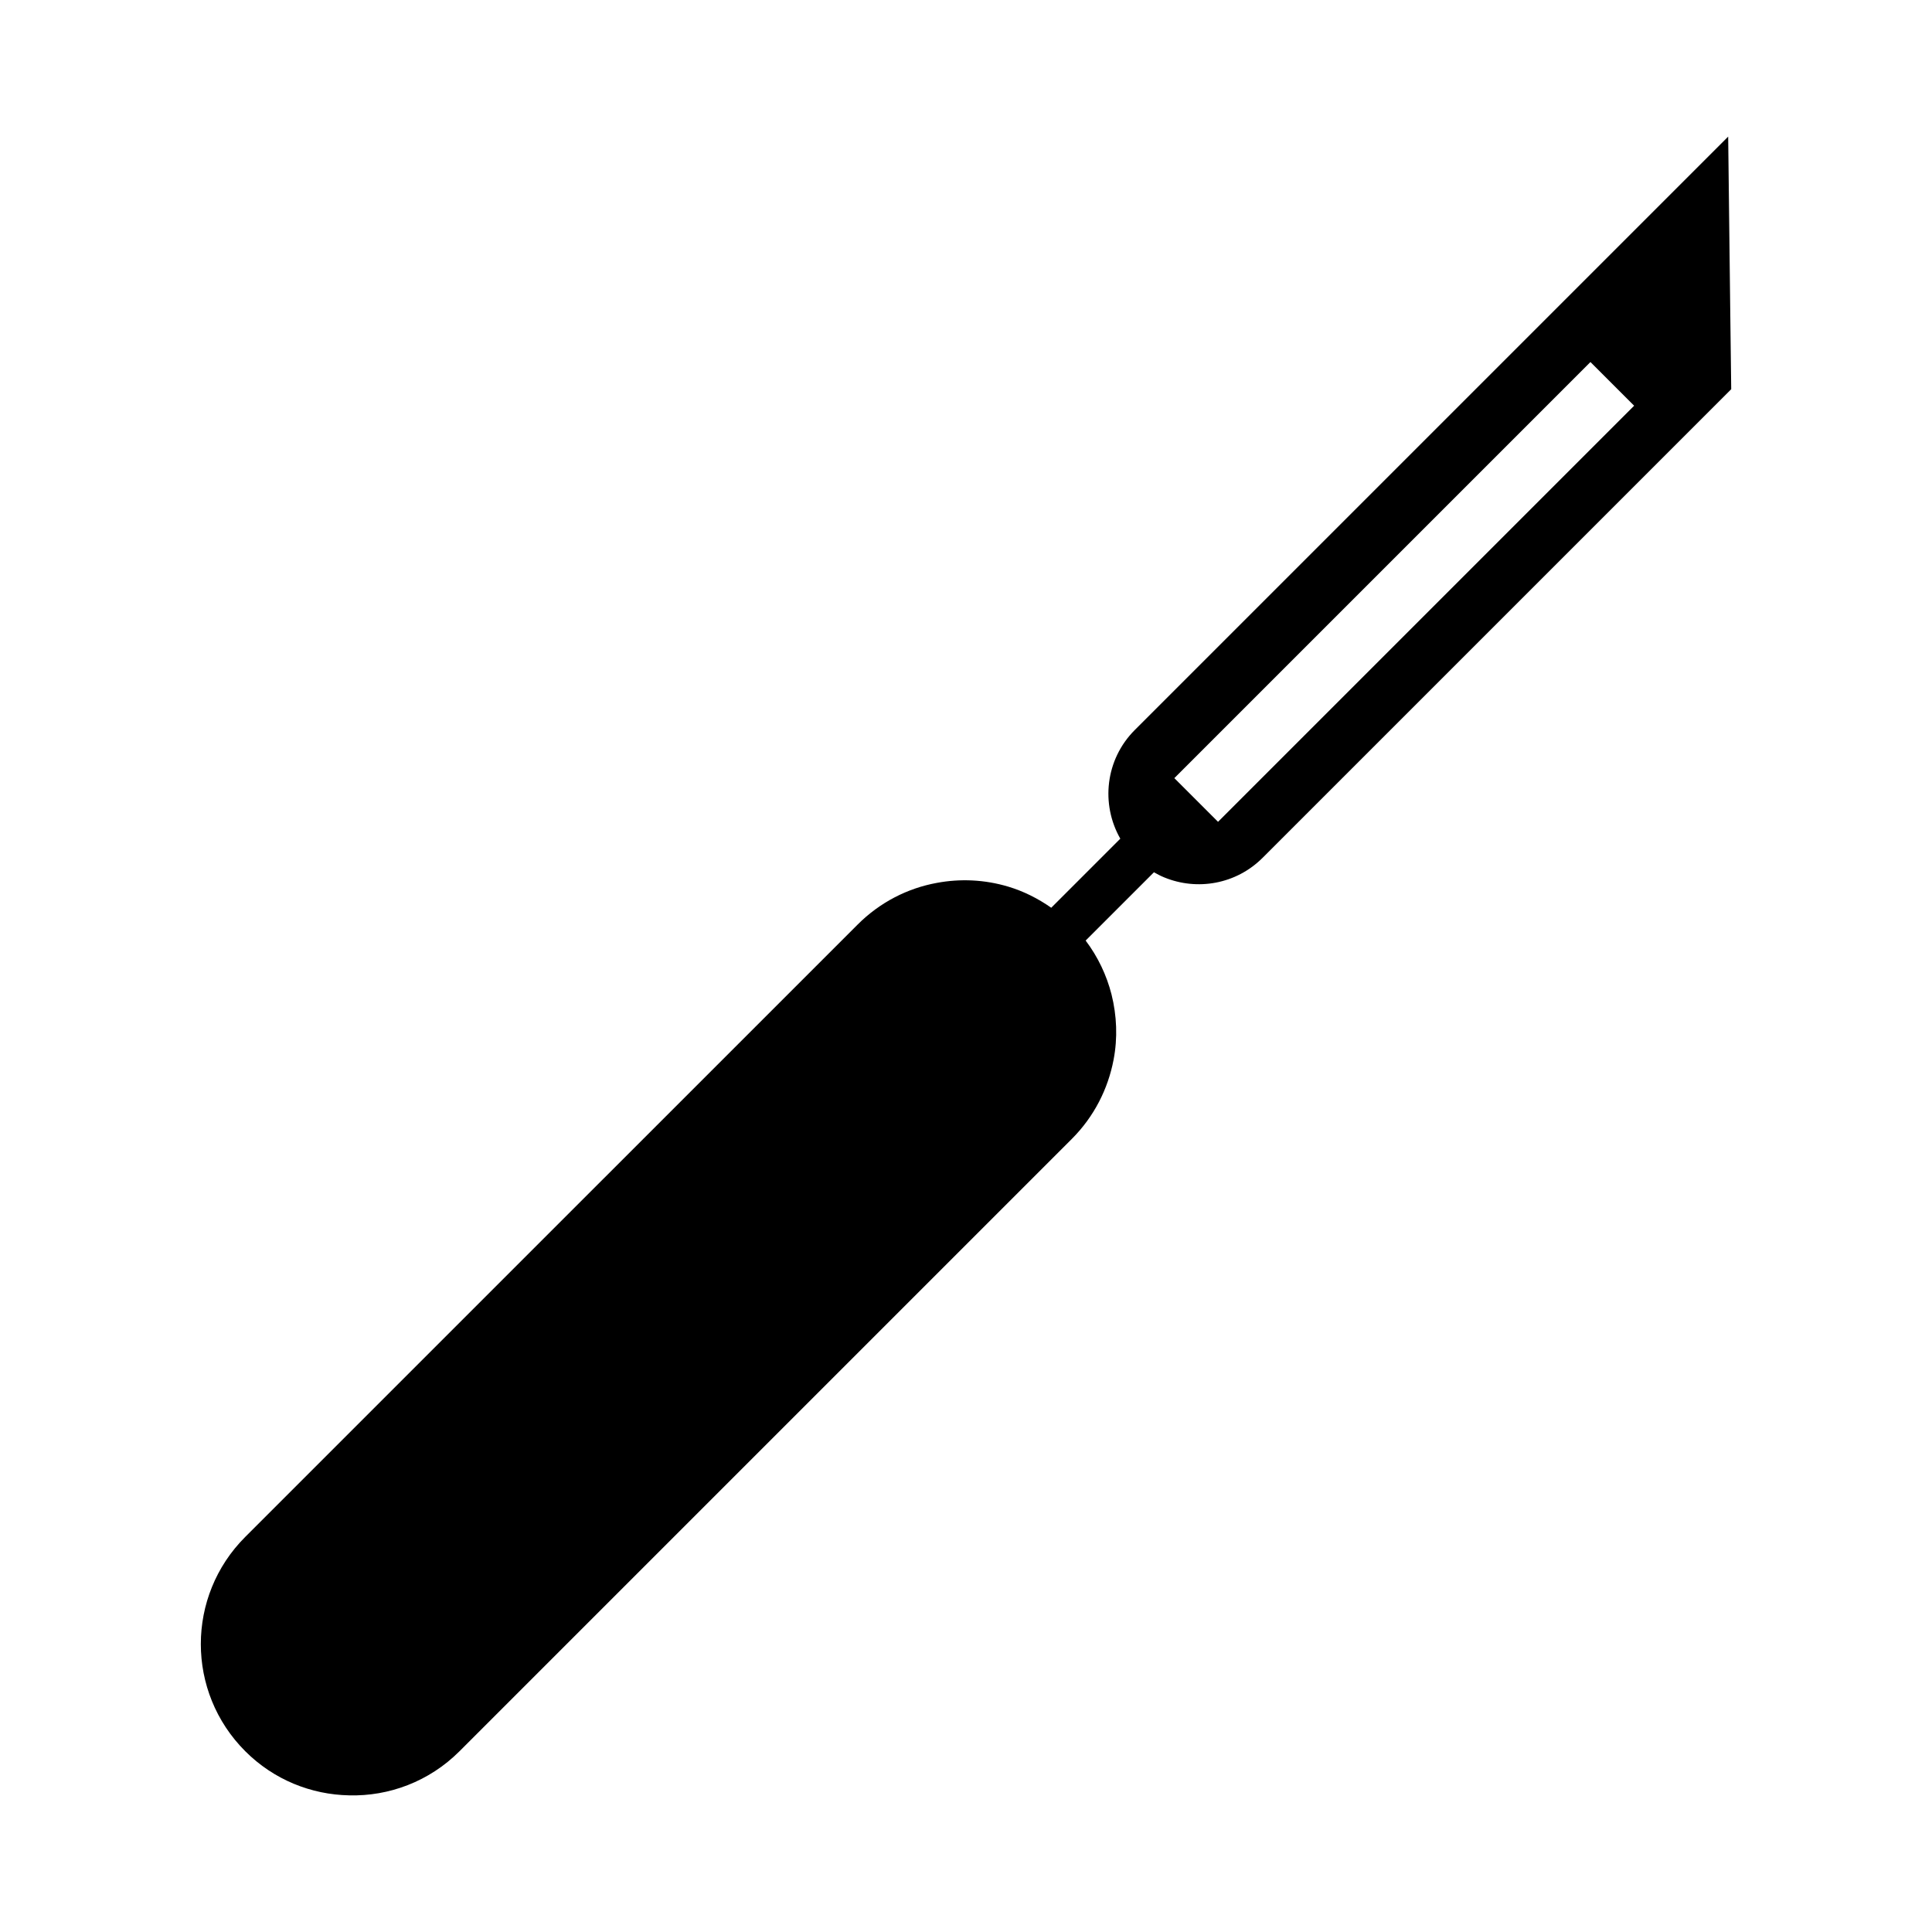 <?xml version="1.0" encoding="UTF-8"?>
<!-- Uploaded to: SVG Repo, www.svgrepo.com, Generator: SVG Repo Mixer Tools -->
<svg fill="#000000" width="800px" height="800px" version="1.1" viewBox="144 144 512 512" xmlns="http://www.w3.org/2000/svg">
 <path d="m602.5 223.64-0.516-43.438-157.25 157.25c-7.824 7.824-9.062 19.672-3.84 28.809l-18.305 18.305c-3.551-2.488-7.379-4.398-11.41-5.602-6.184-1.848-12.641-2.168-18.941-0.984-7.719 1.414-15.043 5.117-20.988 11.07l-162.26 162.25c-15.672 15.672-15.715 41.074 0 56.789 7.602 7.602 17.488 11.496 27.527 11.699 10.516 0.277 21.191-3.621 29.262-11.699l162.26-162.26c5.945-5.945 9.609-13.312 11.07-20.988 1.102-5.75 0.867-11.656-0.551-17.324-1.293-5.059-3.582-9.922-6.852-14.258l18.098-18.098c0.898 0.508 1.805 0.984 2.734 1.359 8.707 3.582 19.023 1.848 26.07-5.199l124.18-124.18zm-135.71 138.15-11.578-11.578 110.27-110.27 11.578 11.578z"/>
</svg>